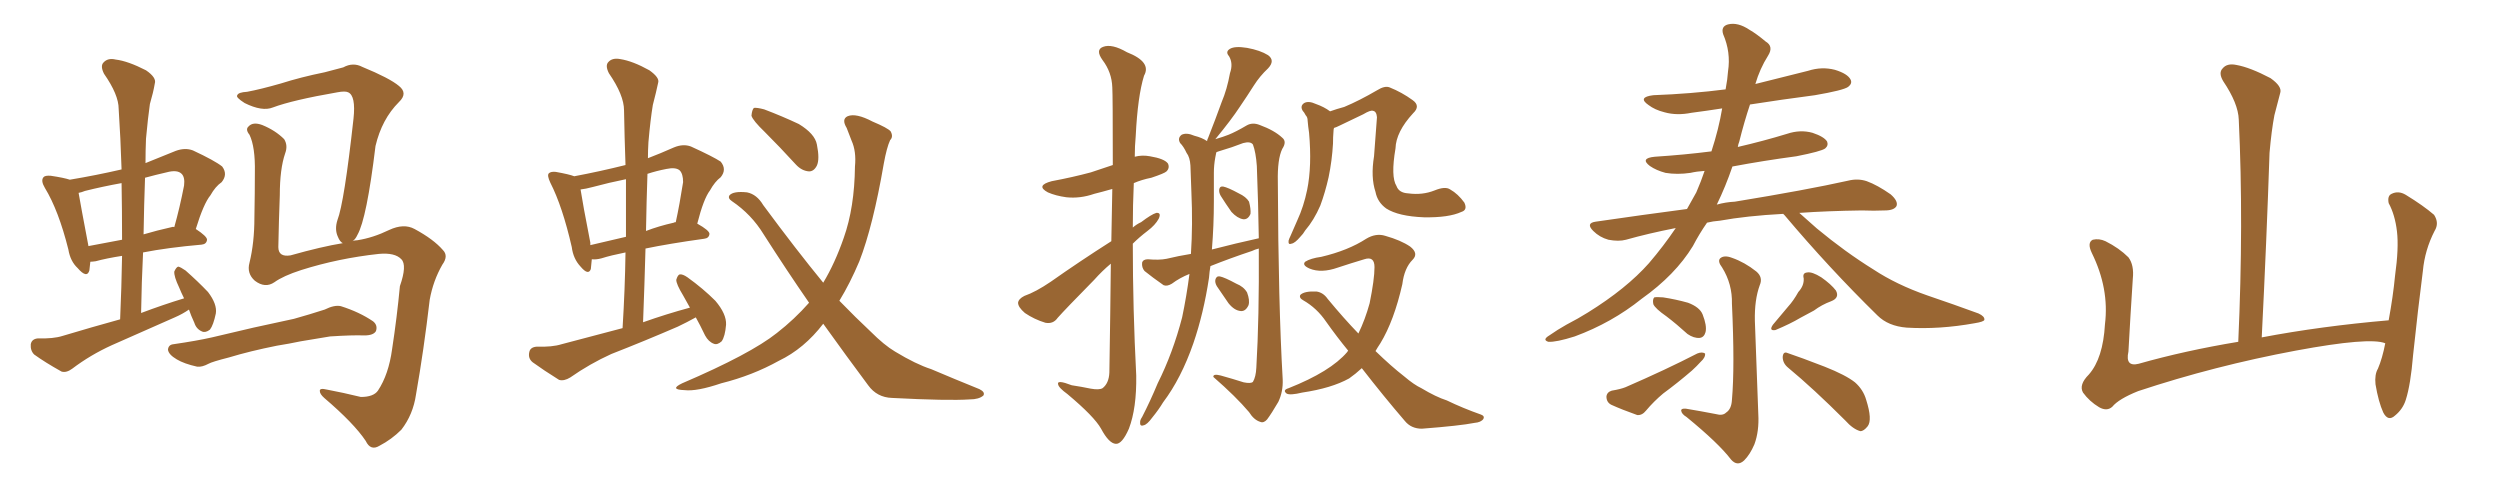 <svg xmlns="http://www.w3.org/2000/svg" xmlns:xlink="http://www.w3.org/1999/xlink" width="750" height="150"><path fill="#996633" padding="10" d="M56.69 92.87L56.69 92.87Q54.79 94.19 52.44 95.21L52.44 95.21Q42.92 99.46 33.54 103.56L33.54 103.56Q27.10 106.49 21.68 110.60L21.68 110.60Q19.92 111.91 18.46 111.47L18.46 111.47Q13.48 108.69 10.25 106.35L10.25 106.35Q9.08 105.18 9.23 103.27L9.23 103.27Q9.52 101.66 11.43 101.51L11.43 101.51Q15.97 101.66 18.75 100.78L18.75 100.78Q27.54 98.14 36.04 95.80L36.04 95.80Q36.47 85.99 36.62 76.76L36.62 76.76Q31.93 77.49 28.71 78.37L28.71 78.37Q27.69 78.52 27.10 78.52L27.10 78.52Q26.95 80.13 26.81 81.15L26.81 81.15Q26.07 83.64 23.29 80.42L23.29 80.42Q21.09 78.37 20.51 74.85L20.51 74.85Q17.58 63.13 13.48 56.40L13.48 56.40Q12.16 54.20 13.04 53.17L13.04 53.17Q13.48 52.59 15.23 52.73L15.23 52.73Q19.19 53.32 20.95 53.91L20.95 53.91Q28.86 52.59 36.47 50.83L36.47 50.83Q36.18 41.46 35.60 32.67L35.60 32.67Q35.60 28.42 31.20 22.12L31.20 22.12Q30.03 19.78 31.05 18.75L31.05 18.75Q32.37 17.29 34.72 17.87L34.72 17.87Q38.38 18.31 43.80 21.09L43.80 21.09Q47.02 23.29 46.44 25.05L46.44 25.05Q46.00 27.69 44.97 31.20L44.97 31.20Q44.38 35.30 43.80 41.60L43.80 41.60Q43.65 45.26 43.65 48.93L43.65 48.93Q47.90 47.17 52.73 45.26L52.73 45.26Q55.52 44.24 57.86 45.12L57.86 45.12Q64.45 48.19 66.65 49.95L66.65 49.95Q68.41 52.29 66.50 54.64L66.50 54.64Q64.60 55.96 63.13 58.59L63.13 58.59Q61.08 61.08 58.74 68.70L58.74 68.70Q62.11 70.90 62.11 71.92L62.11 71.92Q61.96 73.24 60.50 73.39L60.50 73.39Q50.39 74.27 42.92 75.73L42.92 75.73Q42.48 84.52 42.33 93.90L42.33 93.90Q48.93 91.41 55.22 89.50L55.22 89.50Q54.35 87.74 53.76 86.28L53.76 86.28Q52.15 82.91 52.29 81.45L52.29 81.45Q52.88 80.13 53.47 79.98L53.47 79.98Q54.20 80.13 55.66 81.15L55.66 81.15Q59.33 84.38 62.40 87.60L62.40 87.60Q65.19 91.26 64.75 94.04L64.75 94.04Q64.01 97.56 62.99 98.88L62.99 98.88Q61.67 99.90 60.64 99.46L60.64 99.46Q58.89 98.73 58.30 96.83L58.30 96.83Q57.28 94.63 56.69 92.87ZM36.62 71.92L36.62 71.92Q36.62 62.99 36.47 54.93L36.47 54.93Q30.76 55.96 25.49 57.28L25.49 57.28Q24.46 57.71 23.58 57.86L23.58 57.86Q24.17 61.38 26.51 73.68L26.51 73.68Q26.51 73.68 26.51 73.83L26.51 73.83Q31.20 72.95 36.62 71.92ZM43.51 53.32L43.51 53.32Q43.21 61.52 43.07 70.31L43.07 70.31Q47.02 69.14 51.56 68.12L51.56 68.12Q51.86 67.97 52.29 68.12L52.29 68.12Q53.91 62.40 55.22 55.66L55.22 55.66Q55.52 53.17 54.49 52.15L54.49 52.15Q53.17 50.83 49.95 51.71L49.95 51.71Q46.73 52.44 43.51 53.32ZM105.76 72.36L105.76 72.36Q106.35 72.07 107.23 72.07L107.23 72.07Q111.91 71.34 116.75 68.99L116.75 68.99Q121.14 66.94 124.37 68.70L124.37 68.70Q130.08 71.78 132.86 75L132.86 75Q134.62 76.76 132.71 79.39L132.71 79.39Q129.93 84.23 128.91 89.94L128.91 89.94Q127.15 105.03 124.80 118.36L124.80 118.36Q123.93 124.37 120.41 128.91L120.41 128.91Q117.48 131.84 113.82 133.74L113.82 133.74Q111.18 135.35 109.72 132.28L109.72 132.28Q106.20 127.00 97.27 119.38L97.27 119.38Q95.95 118.21 95.95 117.33L95.95 117.33Q95.80 116.31 98.14 116.89L98.14 116.89Q102.83 117.77 108.25 119.09L108.25 119.09Q112.06 119.09 113.38 117.19L113.38 117.19Q116.60 112.35 117.63 104.74L117.63 104.74Q119.09 95.21 119.97 85.84L119.97 85.84Q122.17 79.54 120.41 77.78L120.41 77.78Q118.51 75.73 113.67 76.17L113.67 76.17Q101.51 77.49 90.38 81.01L90.38 81.01Q84.96 82.76 82.32 84.67L82.32 84.67Q79.54 86.57 76.46 84.23L76.46 84.23Q73.97 82.03 74.85 78.81L74.85 78.81Q76.32 72.80 76.32 65.33L76.32 65.33Q76.46 57.57 76.46 51.71L76.46 51.71Q76.61 44.09 74.85 40.43L74.85 40.43Q73.54 38.82 74.56 37.94L74.56 37.94Q75.88 36.47 78.66 37.50L78.66 37.50Q82.62 39.11 85.25 41.75L85.25 41.75Q86.43 43.65 85.55 46.00L85.55 46.00Q83.94 50.68 83.94 58.59L83.94 58.59Q83.64 66.50 83.50 74.12L83.50 74.12Q83.50 77.20 87.16 76.61L87.16 76.61Q96.53 73.97 102.83 72.95L102.83 72.95Q101.95 72.51 101.37 71.04L101.37 71.04Q100.34 68.85 101.22 66.06L101.22 66.06Q103.27 60.79 106.05 35.60L106.05 35.60Q106.79 28.71 104.44 27.69L104.44 27.69Q103.56 27.25 101.22 27.69L101.22 27.69Q87.74 30.03 81.88 32.23L81.88 32.23Q78.66 33.54 73.39 30.91L73.39 30.91Q70.61 29.15 71.19 28.56L71.19 28.56Q71.48 27.69 74.12 27.54L74.12 27.54Q78.08 26.81 84.23 25.05L84.23 25.05Q90.23 23.14 97.41 21.68L97.41 21.68Q100.63 20.80 102.98 20.21L102.98 20.21Q105.91 18.60 108.69 20.07L108.69 20.07Q116.89 23.44 119.68 25.78L119.68 25.78Q122.46 27.98 119.68 30.62L119.68 30.62Q114.55 35.74 112.65 43.80L112.65 43.80Q110.01 65.63 107.23 70.46L107.23 70.46Q106.64 71.78 105.76 72.36ZM83.06 103.71L83.06 103.71L83.06 103.71Q75 105.32 68.70 107.23L68.70 107.23Q63.57 108.54 62.55 109.13L62.55 109.13Q60.64 110.16 59.18 110.01L59.18 110.01Q55.22 109.13 53.03 107.81L53.03 107.81Q50.54 106.35 50.39 104.88L50.39 104.88Q50.54 103.42 52.00 103.27L52.00 103.27Q59.03 102.25 63.57 101.22L63.57 101.22Q67.97 100.20 76.03 98.29L76.03 98.29Q80.13 97.41 88.18 95.65L88.18 95.65Q92.87 94.34 97.41 92.87L97.41 92.87Q100.34 91.41 102.25 91.85L102.25 91.85Q107.81 93.60 111.91 96.39L111.91 96.39Q113.38 97.56 112.79 99.32L112.79 99.32Q112.06 100.63 109.28 100.63L109.28 100.63Q105.76 100.49 99.02 100.93L99.02 100.93Q93.90 101.81 90.23 102.39L90.23 102.39Q86.72 103.13 83.06 103.71ZM208.74 95.21L208.74 95.21Q206.10 96.68 203.32 98.00L203.32 98.00Q193.51 102.25 183.40 106.20L183.40 106.20Q176.95 109.13 171.09 113.23L171.09 113.23Q169.19 114.40 167.72 113.96L167.72 113.96Q163.04 111.04 159.81 108.69L159.81 108.69Q158.35 107.52 158.79 105.62L158.79 105.62Q159.08 104.15 160.99 104.00L160.99 104.00Q165.67 104.15 168.46 103.27L168.46 103.27Q177.83 100.78 186.77 98.44L186.77 98.44Q187.50 86.72 187.65 75.73L187.65 75.73Q183.25 76.61 180.47 77.49L180.47 77.49Q178.86 77.93 177.54 77.78L177.54 77.78Q177.39 79.39 177.25 80.71L177.25 80.71Q176.51 82.76 174.17 79.98L174.17 79.98Q171.97 77.64 171.53 74.12L171.53 74.12Q168.75 61.96 165.09 54.79L165.09 54.79Q164.06 52.59 164.65 52.00L164.65 52.00Q165.23 51.42 166.70 51.56L166.70 51.56Q170.80 52.29 172.27 52.88L172.27 52.88Q180.03 51.42 187.65 49.51L187.65 49.51Q187.35 41.02 187.21 33.11L187.21 33.11Q187.21 28.56 182.67 21.97L182.67 21.97Q181.49 19.63 182.52 18.60L182.52 18.60Q183.69 17.29 186.04 17.72L186.04 17.72Q189.84 18.31 194.82 21.09L194.82 21.09Q197.90 23.29 197.46 24.76L197.46 24.76Q196.88 27.54 195.85 31.49L195.85 31.49Q195.12 35.89 194.53 42.63L194.53 42.63Q194.38 45.12 194.38 47.46L194.38 47.46Q198.19 46.00 202.15 44.24L202.15 44.24Q204.93 43.07 207.28 43.95L207.28 43.95Q214.01 47.02 216.21 48.49L216.21 48.49Q218.12 50.83 216.21 53.17L216.21 53.17Q214.45 54.49 212.99 57.13L212.99 57.13Q211.08 59.62 209.18 67.09L209.18 67.09Q212.84 69.14 212.84 70.17L212.84 70.17Q212.70 71.48 211.23 71.63L211.23 71.63Q200.68 73.10 193.65 74.56L193.65 74.56Q193.36 85.25 192.92 96.68L192.92 96.68Q199.95 94.19 206.98 92.29L206.98 92.29Q205.96 90.38 204.93 88.62L204.93 88.62Q202.88 85.25 202.88 83.94L202.88 83.94Q203.32 82.47 203.91 82.32L203.91 82.32Q204.79 82.18 206.25 83.20L206.25 83.20Q210.94 86.57 214.60 90.23L214.60 90.23Q217.97 94.19 217.82 97.41L217.82 97.41Q217.53 100.93 216.50 102.39L216.50 102.39Q215.19 103.56 214.16 103.13L214.16 103.13Q212.55 102.54 211.52 100.63L211.52 100.63Q210.06 97.56 208.74 95.21ZM187.79 71.04L187.79 71.04Q187.79 62.11 187.79 53.76L187.79 53.76Q182.67 54.79 177.83 56.10L177.83 56.10Q175.63 56.69 174.17 56.84L174.17 56.84Q174.76 60.79 177.10 72.80L177.10 72.80Q177.10 73.10 177.10 73.54L177.10 73.54Q182.08 72.36 187.79 71.04ZM194.24 52.15L194.24 52.15Q193.95 60.50 193.80 69.29L193.80 69.29Q197.61 67.82 202.15 66.80L202.15 66.80Q202.29 66.65 202.73 66.65L202.73 66.65Q203.91 61.23 204.93 54.64L204.93 54.64Q204.93 52.15 203.91 51.12L203.91 51.12Q202.73 50.10 199.95 50.68L199.95 50.68Q196.88 51.27 194.24 52.15ZM246.97 97.12L246.97 97.12Q241.26 104.59 233.64 108.25L233.64 108.25Q225.73 112.65 216.36 114.99L216.36 114.99Q209.03 117.48 205.37 117.04L205.37 117.04Q200.68 116.89 204.64 114.99L204.64 114.99Q225.15 106.20 233.06 99.90L233.06 99.90Q238.33 95.80 242.72 90.82L242.72 90.82Q236.13 81.30 229.10 70.31L229.10 70.31Q225.44 64.31 219.58 60.35L219.58 60.35Q218.26 59.47 218.85 58.59L218.85 58.59Q220.02 57.28 224.12 57.71L224.12 57.71Q227.05 58.30 228.96 61.52L228.96 61.52Q238.92 75 246.97 84.81L246.97 84.81Q250.49 78.96 253.13 71.34L253.13 71.34Q256.35 62.26 256.49 49.95L256.49 49.95Q256.93 45.41 255.47 42.19L255.47 42.19Q254.59 39.84 254.00 38.38L254.00 38.38Q252.39 35.74 254.30 34.86L254.30 34.86Q256.79 33.84 261.77 36.47L261.77 36.47Q266.31 38.38 267.19 39.40L267.19 39.40Q268.07 41.02 267.04 42.04L267.04 42.04Q266.02 44.24 265.14 49.07L265.14 49.07Q261.91 67.82 257.81 78.37L257.81 78.37Q255.03 84.96 251.81 90.23L251.81 90.23Q256.79 95.36 261.18 99.46L261.18 99.46Q265.28 103.56 268.51 105.47L268.51 105.47Q274.80 109.28 279.35 110.74L279.35 110.74Q286.23 113.67 293.85 116.75L293.85 116.75Q295.61 117.63 295.02 118.65L295.02 118.65Q293.70 119.82 290.92 119.82L290.92 119.82Q284.47 120.26 267.63 119.38L267.63 119.38Q263.09 119.24 260.45 115.58L260.45 115.58Q254.00 106.93 246.97 97.12ZM229.39 39.55L229.39 39.55L229.39 39.55Q225.88 36.18 225.44 34.72L225.44 34.72Q225.59 32.96 226.17 32.37L226.17 32.37Q227.05 32.23 229.25 32.81L229.25 32.81Q234.67 34.86 239.65 37.21L239.65 37.21Q244.48 40.14 245.07 43.36L245.07 43.36Q245.95 47.75 245.07 49.66L245.07 49.66Q244.19 51.42 242.72 51.42L242.72 51.42Q240.53 51.27 238.77 49.37L238.77 49.37Q233.94 44.09 229.39 39.55ZM333.40 72.36L333.40 72.36Q333.54 63.43 333.69 56.69L333.69 56.69Q330.62 57.57 328.27 58.15L328.27 58.15Q324.02 59.62 319.92 59.18L319.92 59.18Q316.70 58.74 314.36 57.71L314.36 57.71Q310.55 55.66 315.53 54.35L315.53 54.35Q321.83 53.17 327.25 51.71L327.25 51.71Q330.62 50.54 333.84 49.51L333.84 49.51Q333.84 28.56 333.69 26.22L333.69 26.22Q333.54 21.68 330.76 18.02L330.76 18.02Q328.56 14.94 330.91 14.06L330.91 14.06Q333.54 13.04 338.09 15.67L338.09 15.67Q345.56 18.60 343.21 22.71L343.21 22.71Q341.31 28.86 340.72 40.72L340.72 40.72Q340.43 43.80 340.43 47.02L340.43 47.02Q342.63 46.44 344.97 46.88L344.97 46.88Q349.37 47.61 350.39 49.07L350.39 49.07Q350.98 50.39 349.95 51.42L349.95 51.42Q349.37 52.00 345.41 53.32L345.41 53.32Q342.48 53.91 340.14 54.93L340.14 54.93Q339.84 61.52 339.84 68.26L339.84 68.26Q341.02 67.24 342.33 66.65L342.33 66.65Q345.41 64.31 346.88 63.87L346.88 63.87Q348.49 63.72 347.61 65.63L347.61 65.63Q346.58 67.53 344.24 69.29L344.24 69.29Q341.75 71.19 339.84 73.10L339.84 73.10Q339.84 92.72 340.87 112.65L340.87 112.65Q341.02 122.46 338.67 128.61L338.67 128.61Q336.62 133.30 334.72 133.15L334.72 133.15Q332.67 133.01 330.32 128.61L330.32 128.61Q328.27 124.95 320.21 118.21L320.21 118.21Q317.58 116.31 317.43 115.28L317.43 115.28Q316.99 113.82 321.53 115.58L321.53 115.58Q324.46 116.02 327.25 116.60L327.25 116.60Q329.74 117.04 330.76 116.46L330.76 116.46Q332.67 114.99 332.81 111.77L332.81 111.77Q333.11 93.31 333.25 79.10L333.25 79.10Q330.62 81.30 328.27 83.94L328.27 83.94Q319.63 92.72 317.29 95.36L317.29 95.36Q315.97 97.27 313.62 96.83L313.62 96.83Q310.25 95.80 307.47 93.90L307.47 93.90Q305.42 92.14 305.42 90.82L305.42 90.82Q305.57 89.65 307.32 88.77L307.32 88.77Q310.69 87.60 315.23 84.52L315.23 84.52Q323.73 78.52 333.40 72.36ZM363.13 79.83L363.13 79.83Q362.84 81.45 362.70 83.35L362.70 83.35Q361.08 94.04 358.01 102.98L358.01 102.98Q354.35 113.53 348.93 120.70L348.93 120.70Q347.61 122.90 345.70 125.24L345.70 125.24Q344.09 127.44 343.07 127.59L343.07 127.59Q341.89 128.03 342.04 126.56L342.04 126.56Q342.04 125.98 342.63 125.10L342.63 125.10Q345.12 120.26 347.31 114.99L347.31 114.99Q351.86 105.91 354.64 95.21L354.64 95.21Q355.96 88.92 356.84 82.18L356.84 82.18Q353.91 83.35 351.56 85.11L351.56 85.11Q350.10 85.99 349.07 85.55L349.07 85.55Q345.70 83.20 343.36 81.30L343.36 81.30Q342.48 80.27 342.63 78.81L342.63 78.81Q342.92 77.78 344.38 77.78L344.38 77.78Q347.75 78.08 349.95 77.64L349.95 77.64Q353.61 76.76 357.28 76.17L357.28 76.17Q357.86 67.38 357.42 57.71L357.42 57.71Q357.28 53.32 357.13 49.66L357.13 49.66Q356.98 47.17 355.96 45.85L355.96 45.85Q355.08 43.95 354.05 42.92L354.05 42.92Q353.17 41.46 354.49 40.43L354.49 40.43Q355.96 39.70 358.30 40.72L358.30 40.72Q360.64 41.31 362.11 42.33L362.11 42.33Q362.26 41.60 362.40 41.46L362.40 41.46Q364.60 35.89 366.50 30.62L366.50 30.62Q368.12 26.81 368.99 21.97L368.99 21.97Q370.02 19.04 368.70 16.85L368.70 16.85Q367.53 15.53 368.99 14.65L368.99 14.65Q370.46 13.77 374.12 14.36L374.12 14.36Q378.08 15.09 380.42 16.55L380.42 16.55Q382.62 18.16 380.42 20.51L380.42 20.51Q377.93 22.85 376.17 25.63L376.17 25.63Q374.12 28.86 371.92 32.08L371.92 32.08Q369.43 35.89 364.60 41.75L364.60 41.75Q367.09 41.02 368.55 40.43L368.55 40.43Q370.75 39.55 373.97 37.65L373.97 37.65Q375.73 36.62 377.93 37.50L377.93 37.50Q382.32 39.11 384.67 41.31L384.67 41.31Q386.13 42.48 384.67 44.68L384.67 44.68Q383.20 47.75 383.35 54.49L383.35 54.49Q383.50 91.26 384.81 113.82L384.81 113.82Q384.96 117.48 383.50 120.56L383.50 120.56Q381.45 124.07 380.13 125.83L380.13 125.83Q379.10 127.00 378.08 126.56L378.08 126.56Q376.17 125.98 374.71 123.63L374.71 123.63Q370.75 118.95 364.01 113.09L364.01 113.09Q363.87 112.06 366.21 112.65L366.21 112.65Q369.87 113.67 373.10 114.70L373.10 114.70Q375.29 115.14 375.88 114.55L375.88 114.55Q376.76 113.09 376.90 110.30L376.90 110.30Q377.78 95.36 377.64 74.56L377.64 74.56Q376.46 74.85 375.59 75.29L375.59 75.29Q368.99 77.49 363.13 79.83ZM363.57 74.85L363.57 74.85Q370.90 72.95 377.64 71.48L377.64 71.48Q377.49 61.23 377.05 49.80L377.05 49.80Q376.76 45.70 375.88 43.36L375.88 43.36Q375.15 42.33 372.95 42.92L372.95 42.92Q369.58 44.24 366.06 45.26L366.06 45.26Q365.04 45.56 364.89 45.70L364.89 45.70Q364.75 46.29 364.60 47.17L364.60 47.17Q364.16 49.51 364.16 51.86L364.16 51.86Q364.16 55.81 364.16 60.35L364.16 60.35Q364.16 67.68 363.57 74.85ZM366.21 58.74L366.21 58.74Q365.63 57.71 365.77 56.84L365.77 56.84Q365.92 55.81 366.94 55.96L366.94 55.96Q368.41 56.25 371.63 58.01L371.63 58.01Q373.83 59.03 374.71 60.50L374.71 60.50Q375.29 62.70 375.15 64.16L375.15 64.16Q374.41 65.92 372.95 65.77L372.95 65.77Q371.19 65.48 369.43 63.57L369.43 63.57Q367.68 61.08 366.21 58.74ZM365.04 85.84L365.04 85.84Q364.45 84.81 364.60 83.94L364.60 83.94Q364.89 82.76 365.92 82.91L365.92 82.91Q367.38 83.20 370.90 85.11L370.90 85.11Q373.10 85.99 374.12 87.74L374.12 87.74Q375 90.09 374.56 91.55L374.56 91.55Q373.68 93.46 372.22 93.31L372.22 93.31Q370.31 93.16 368.55 90.97L368.55 90.97Q366.80 88.48 365.04 85.84ZM438.43 63.57L438.43 63.57Q434.62 65.33 427.15 65.19L427.15 65.19Q419.53 64.89 415.87 62.55L415.87 62.55Q413.23 60.64 412.65 57.57L412.65 57.57Q411.18 53.17 412.21 46.88L412.21 46.88Q412.65 41.46 413.09 35.16L413.09 35.16Q412.94 33.40 411.91 33.25L411.91 33.25Q411.18 32.96 408.98 34.28L408.98 34.28Q405.62 35.89 401.95 37.65L401.95 37.65Q400.78 38.23 400.20 38.38L400.20 38.38Q400.05 38.82 400.05 39.40L400.05 39.40Q399.90 41.16 399.90 43.07L399.90 43.07Q399.61 48.19 398.58 53.17L398.58 53.17Q397.56 57.71 396.09 61.67L396.09 61.67Q394.19 66.06 391.55 69.14L391.55 69.14Q390.97 70.17 390.09 71.04L390.09 71.04Q388.48 72.95 387.45 73.10L387.45 73.10Q386.43 73.54 386.57 72.22L386.57 72.22Q386.72 71.63 387.16 70.75L387.16 70.75Q388.18 68.41 389.21 66.06L389.21 66.06Q391.11 61.96 392.14 56.98L392.14 56.98Q392.87 53.47 393.02 49.07L393.02 49.07Q393.16 44.82 392.72 39.84L392.72 39.84Q392.43 37.94 392.29 36.18L392.29 36.18Q392.29 35.16 391.70 34.57L391.70 34.57Q391.26 33.69 390.82 33.25L390.82 33.25Q389.94 31.79 391.26 30.91L391.26 30.91Q392.58 30.18 394.78 31.20L394.78 31.20Q397.27 32.08 399.02 33.40L399.02 33.40Q401.07 32.67 403.27 32.08L403.27 32.08Q407.81 30.18 413.09 27.10L413.09 27.10Q415.43 25.63 416.89 26.22L416.89 26.22Q420.56 27.69 423.78 30.03L423.78 30.03Q426.27 31.79 423.93 33.98L423.93 33.98Q418.80 39.55 418.65 44.53L418.65 44.53Q417.19 53.03 418.95 55.81L418.95 55.81Q419.68 57.86 422.46 58.01L422.46 58.01Q426.71 58.59 430.37 57.13L430.37 57.13Q433.59 55.81 435.06 56.84L435.06 56.84Q437.40 58.15 439.31 60.79L439.31 60.79Q440.33 62.99 438.43 63.57ZM408.54 110.45L408.54 110.45L408.54 110.45Q406.64 112.21 404.74 113.53L404.74 113.53Q399.46 116.46 390.67 117.77L390.67 117.77Q387.01 118.65 385.99 118.07L385.99 118.07Q384.67 117.04 386.57 116.46L386.57 116.46Q399.17 111.47 404.15 105.62L404.15 105.62Q404.30 105.32 404.44 105.18L404.44 105.18Q401.07 101.07 397.85 96.53L397.85 96.53Q395.07 92.43 390.97 90.09L390.97 90.09Q389.65 89.36 390.09 88.48L390.09 88.48Q391.26 87.30 394.92 87.45L394.92 87.45Q396.97 87.74 398.29 89.65L398.29 89.65Q403.13 95.51 407.52 100.05L407.52 100.05Q409.57 95.80 410.89 90.97L410.89 90.97Q412.35 83.79 412.35 80.13L412.35 80.13Q412.35 76.76 409.28 77.78L409.28 77.78Q405.32 78.96 401.37 80.27L401.37 80.27Q396.39 82.03 392.87 80.57L392.87 80.57Q390.53 79.54 391.55 78.52L391.55 78.52Q393.16 77.49 396.39 77.05L396.39 77.05Q404.44 75.15 409.86 71.63L409.86 71.63Q412.79 69.87 415.58 70.75L415.58 70.75Q420.26 72.07 423.05 73.97L423.05 73.97Q425.68 76.03 423.78 77.93L423.78 77.93Q421.29 80.42 420.70 85.25L420.70 85.25Q418.21 96.24 414.11 102.98L414.11 102.98Q413.23 104.30 412.65 105.32L412.65 105.32Q417.33 109.86 421.29 112.94L421.29 112.94Q424.22 115.43 426.42 116.46L426.42 116.46Q430.81 119.09 434.03 120.12L434.03 120.12Q438.87 122.46 444.29 124.37L444.29 124.37Q445.46 124.80 445.02 125.68L445.02 125.68Q444.29 126.71 442.38 126.86L442.38 126.86Q437.99 127.73 426.56 128.61L426.56 128.61Q423.34 128.61 421.44 126.27L421.44 126.27Q415.14 118.95 408.54 110.45ZM534.96 64.16L534.96 64.16Q523.97 64.75 515.92 66.21L515.92 66.21Q513.87 66.36 512.11 66.80L512.11 66.80Q509.77 70.17 507.86 73.83L507.86 73.83Q502.59 82.47 492.48 89.65L492.48 89.65Q483.54 96.83 472.41 100.93L472.41 100.93Q466.85 102.69 464.50 102.54L464.50 102.54Q462.60 101.95 464.79 100.63L464.79 100.63Q467.29 98.88 469.92 97.41L469.92 97.41Q473.58 95.51 476.37 93.75L476.37 93.75Q487.94 86.57 494.68 78.96L494.68 78.96Q499.07 73.83 502.73 68.41L502.73 68.41Q494.53 70.02 487.79 71.92L487.79 71.92Q485.60 72.51 482.52 71.92L482.52 71.92Q479.88 71.19 477.98 69.29L477.98 69.29Q475.63 66.94 478.71 66.50L478.71 66.50Q492.77 64.45 506.10 62.70L506.10 62.70Q507.57 60.06 508.89 57.71L508.89 57.71Q510.35 54.35 511.38 51.27L511.38 51.27Q509.03 51.42 507.13 51.86L507.13 51.86Q503.17 52.44 499.66 51.86L499.66 51.86Q496.88 51.12 494.97 49.80L494.97 49.80Q491.89 47.46 496.44 47.02L496.44 47.02Q505.37 46.44 513.43 45.41L513.43 45.41Q515.63 38.67 516.65 32.52L516.65 32.52Q511.96 33.25 507.42 33.84L507.42 33.84Q503.03 34.72 499.37 33.69L499.37 33.69Q496.44 32.96 494.53 31.49L494.53 31.49Q491.16 29.15 496.00 28.56L496.00 28.56Q507.42 28.13 517.68 26.81L517.68 26.81Q518.26 23.73 518.41 21.39L518.41 21.39Q519.29 15.67 516.94 10.25L516.94 10.25Q516.21 7.91 518.41 7.32L518.41 7.32Q521.34 6.59 524.85 8.94L524.85 8.94Q526.90 10.11 529.69 12.45L529.69 12.45Q532.18 13.92 530.42 16.70L530.42 16.70Q527.93 20.65 526.61 25.20L526.61 25.20Q534.81 23.14 542.43 21.24L542.43 21.24Q546.53 19.92 550.49 20.95L550.49 20.95Q554.30 22.12 555.18 23.88L555.18 23.88Q555.76 25.05 554.44 26.07L554.44 26.07Q552.98 27.10 544.48 28.56L544.48 28.56Q534.38 29.88 525 31.35L525 31.35Q523.24 36.62 521.78 42.48L521.78 42.48Q521.48 43.21 521.34 44.09L521.34 44.09Q528.96 42.33 536.13 40.14L536.13 40.14Q540.09 38.82 543.75 39.84L543.75 39.84Q547.27 41.02 548.14 42.48L548.14 42.48Q548.58 43.65 547.56 44.53L547.56 44.53Q546.39 45.41 538.92 46.88L538.92 46.88Q529.10 48.19 519.73 49.95L519.73 49.95Q517.68 55.96 515.04 61.38L515.04 61.38Q517.68 60.64 520.46 60.50L520.46 60.50Q541.99 56.98 554.44 54.20L554.44 54.20Q557.37 53.47 560.01 54.35L560.01 54.35Q563.23 55.52 567.19 58.30L567.19 58.30Q569.53 60.35 568.95 61.82L568.95 61.82Q568.21 63.13 565.43 63.13L565.43 63.13Q562.21 63.28 558.54 63.13L558.54 63.13Q548.14 63.28 539.79 63.87L539.79 63.87Q541.99 65.77 545.07 68.55L545.07 68.55Q553.56 75.59 562.06 80.86L562.06 80.86Q568.95 85.40 578.17 88.62L578.17 88.62Q586.38 91.41 593.55 94.04L593.55 94.04Q595.46 94.92 595.31 95.95L595.31 95.95Q595.17 96.53 592.38 96.97L592.38 96.97Q581.84 98.88 572.02 98.29L572.02 98.29Q566.46 97.85 563.23 94.63L563.23 94.63Q548.73 80.42 535.40 64.60L535.40 64.60Q535.11 64.31 534.96 64.16ZM499.95 94.92L499.95 94.92Q496.58 92.58 496.00 91.26L496.00 91.26Q495.70 89.79 496.29 89.21L496.29 89.21Q497.02 89.06 498.93 89.21L498.93 89.21Q502.73 89.79 506.40 90.82L506.40 90.82Q509.91 92.14 510.79 94.34L510.79 94.34Q512.11 97.71 511.67 99.61L511.67 99.61Q511.23 101.22 509.91 101.37L509.91 101.37Q508.15 101.51 506.25 100.20L506.25 100.20Q503.03 97.27 499.95 94.92ZM483.54 117.19L483.54 117.19Q486.18 116.75 487.65 116.16L487.65 116.16Q499.80 110.89 509.18 106.05L509.18 106.05Q510.64 105.47 511.52 106.05L511.52 106.05Q511.67 107.23 510.21 108.54L510.21 108.54Q509.03 109.86 507.57 111.18L507.57 111.18Q503.32 114.84 498.93 118.07L498.93 118.07Q496.14 120.41 493.80 123.19L493.80 123.19Q492.63 124.66 491.16 124.51L491.16 124.51Q486.62 122.90 483.40 121.44L483.40 121.44Q481.93 120.70 481.93 118.95L481.93 118.95Q482.08 117.63 483.54 117.19ZM514.75 124.22L514.75 124.22Q516.80 124.80 517.82 123.78L517.82 123.78Q519.43 122.75 519.58 119.97L519.58 119.97Q520.46 110.01 519.58 91.11L519.58 91.11Q519.73 85.25 516.65 80.27L516.65 80.27Q515.19 78.37 516.06 77.49L516.06 77.49Q517.24 76.46 519.58 77.34L519.58 77.34Q523.39 78.66 526.90 81.45L526.90 81.45Q528.96 83.20 527.93 85.55L527.93 85.55Q526.32 89.94 526.46 96.24L526.46 96.24Q527.34 120.56 527.49 124.22L527.49 124.22Q527.78 129.35 526.32 133.30L526.32 133.30Q525 136.38 523.24 138.13L523.24 138.13Q521.19 140.04 519.29 137.84L519.29 137.84Q515.63 133.01 505.96 125.10L505.96 125.10Q504.49 124.22 504.35 123.19L504.35 123.19Q504.35 122.46 505.81 122.61L505.81 122.61Q510.21 123.34 514.75 124.22ZM539.50 87.60L539.50 87.60Q541.26 85.69 541.11 83.50L541.11 83.50Q540.67 81.88 542.14 81.74L542.14 81.74Q543.60 81.45 546.39 83.20L546.39 83.20Q549.32 85.25 550.78 87.16L550.78 87.16Q551.95 89.36 549.32 90.38L549.32 90.38Q546.53 91.41 544.19 93.16L544.19 93.16Q541.99 94.34 540.09 95.36L540.09 95.36Q537.16 97.12 532.62 99.02L532.62 99.02Q530.57 99.32 531.88 97.41L531.88 97.41Q534.23 94.63 536.43 91.99L536.43 91.99Q538.04 90.23 539.50 87.60ZM536.43 110.30L536.43 110.30L536.43 110.30Q534.81 108.98 534.81 107.08L534.81 107.08Q534.96 105.32 536.28 105.91L536.28 105.91Q540.23 107.23 547.41 110.01L547.41 110.01Q553.71 112.50 556.49 114.70L556.49 114.70Q558.98 116.89 559.86 119.97L559.86 119.97Q561.77 125.98 560.30 127.88L560.30 127.88Q559.13 129.35 558.11 129.35L558.11 129.35Q555.91 128.76 553.56 126.12L553.56 126.12Q544.04 116.60 536.43 110.30ZM715.58 102.98L715.58 102.98L715.58 102.98Q710.89 101.07 688.77 105.18L688.77 105.18Q664.45 109.72 641.46 117.33L641.46 117.33Q635.60 119.68 633.69 122.02L633.69 122.02Q632.08 123.49 629.74 122.17L629.74 122.17Q626.81 120.41 624.90 117.77L624.90 117.77Q623.58 115.43 626.66 112.35L626.66 112.35Q630.91 107.52 631.49 97.27L631.49 97.27Q632.81 86.57 627.54 75.88L627.54 75.88Q626.07 72.80 627.83 71.92L627.83 71.92Q629.74 71.48 631.64 72.36L631.64 72.36Q635.74 74.41 638.53 77.20L638.53 77.20Q640.28 79.54 639.84 83.64L639.84 83.64Q639.11 94.78 638.53 105.47L638.53 105.47Q637.50 110.16 641.60 109.13L641.60 109.13Q655.52 105.18 671.48 102.54L671.48 102.54Q673.10 66.80 671.63 35.89L671.63 35.89Q671.48 31.05 666.94 24.32L666.94 24.32Q665.48 21.83 666.80 20.51L666.80 20.51Q668.12 18.90 670.90 19.48L670.90 19.48Q675 20.21 681.15 23.44L681.15 23.44Q684.67 25.93 684.08 27.83L684.08 27.83Q683.35 30.62 682.32 34.57L682.32 34.57Q681.45 39.11 680.86 45.85L680.86 45.85Q679.98 72.22 678.52 101.22L678.52 101.22Q696.24 97.85 716.60 96.09L716.60 96.09Q717.92 88.92 718.51 82.76L718.51 82.76Q719.68 74.41 719.09 69.43L719.09 69.43Q718.51 64.45 716.60 60.94L716.60 60.94Q716.16 58.74 717.48 58.15L717.48 58.15Q719.53 57.13 721.73 58.45L721.73 58.45Q727.00 61.67 730.22 64.45L730.22 64.45Q731.84 66.94 730.37 69.29L730.37 69.29Q727.44 75 726.86 81.30L726.86 81.30Q725.39 92.72 723.93 106.49L723.93 106.49Q723.19 115.43 721.73 119.97L721.73 119.97Q720.85 122.75 718.51 124.66L718.51 124.66Q716.46 126.56 714.99 123.78L714.99 123.78Q713.53 120.56 712.65 115.28L712.65 115.28Q712.35 112.35 713.38 110.60L713.38 110.60Q714.70 107.52 715.58 102.98Z"/></svg>